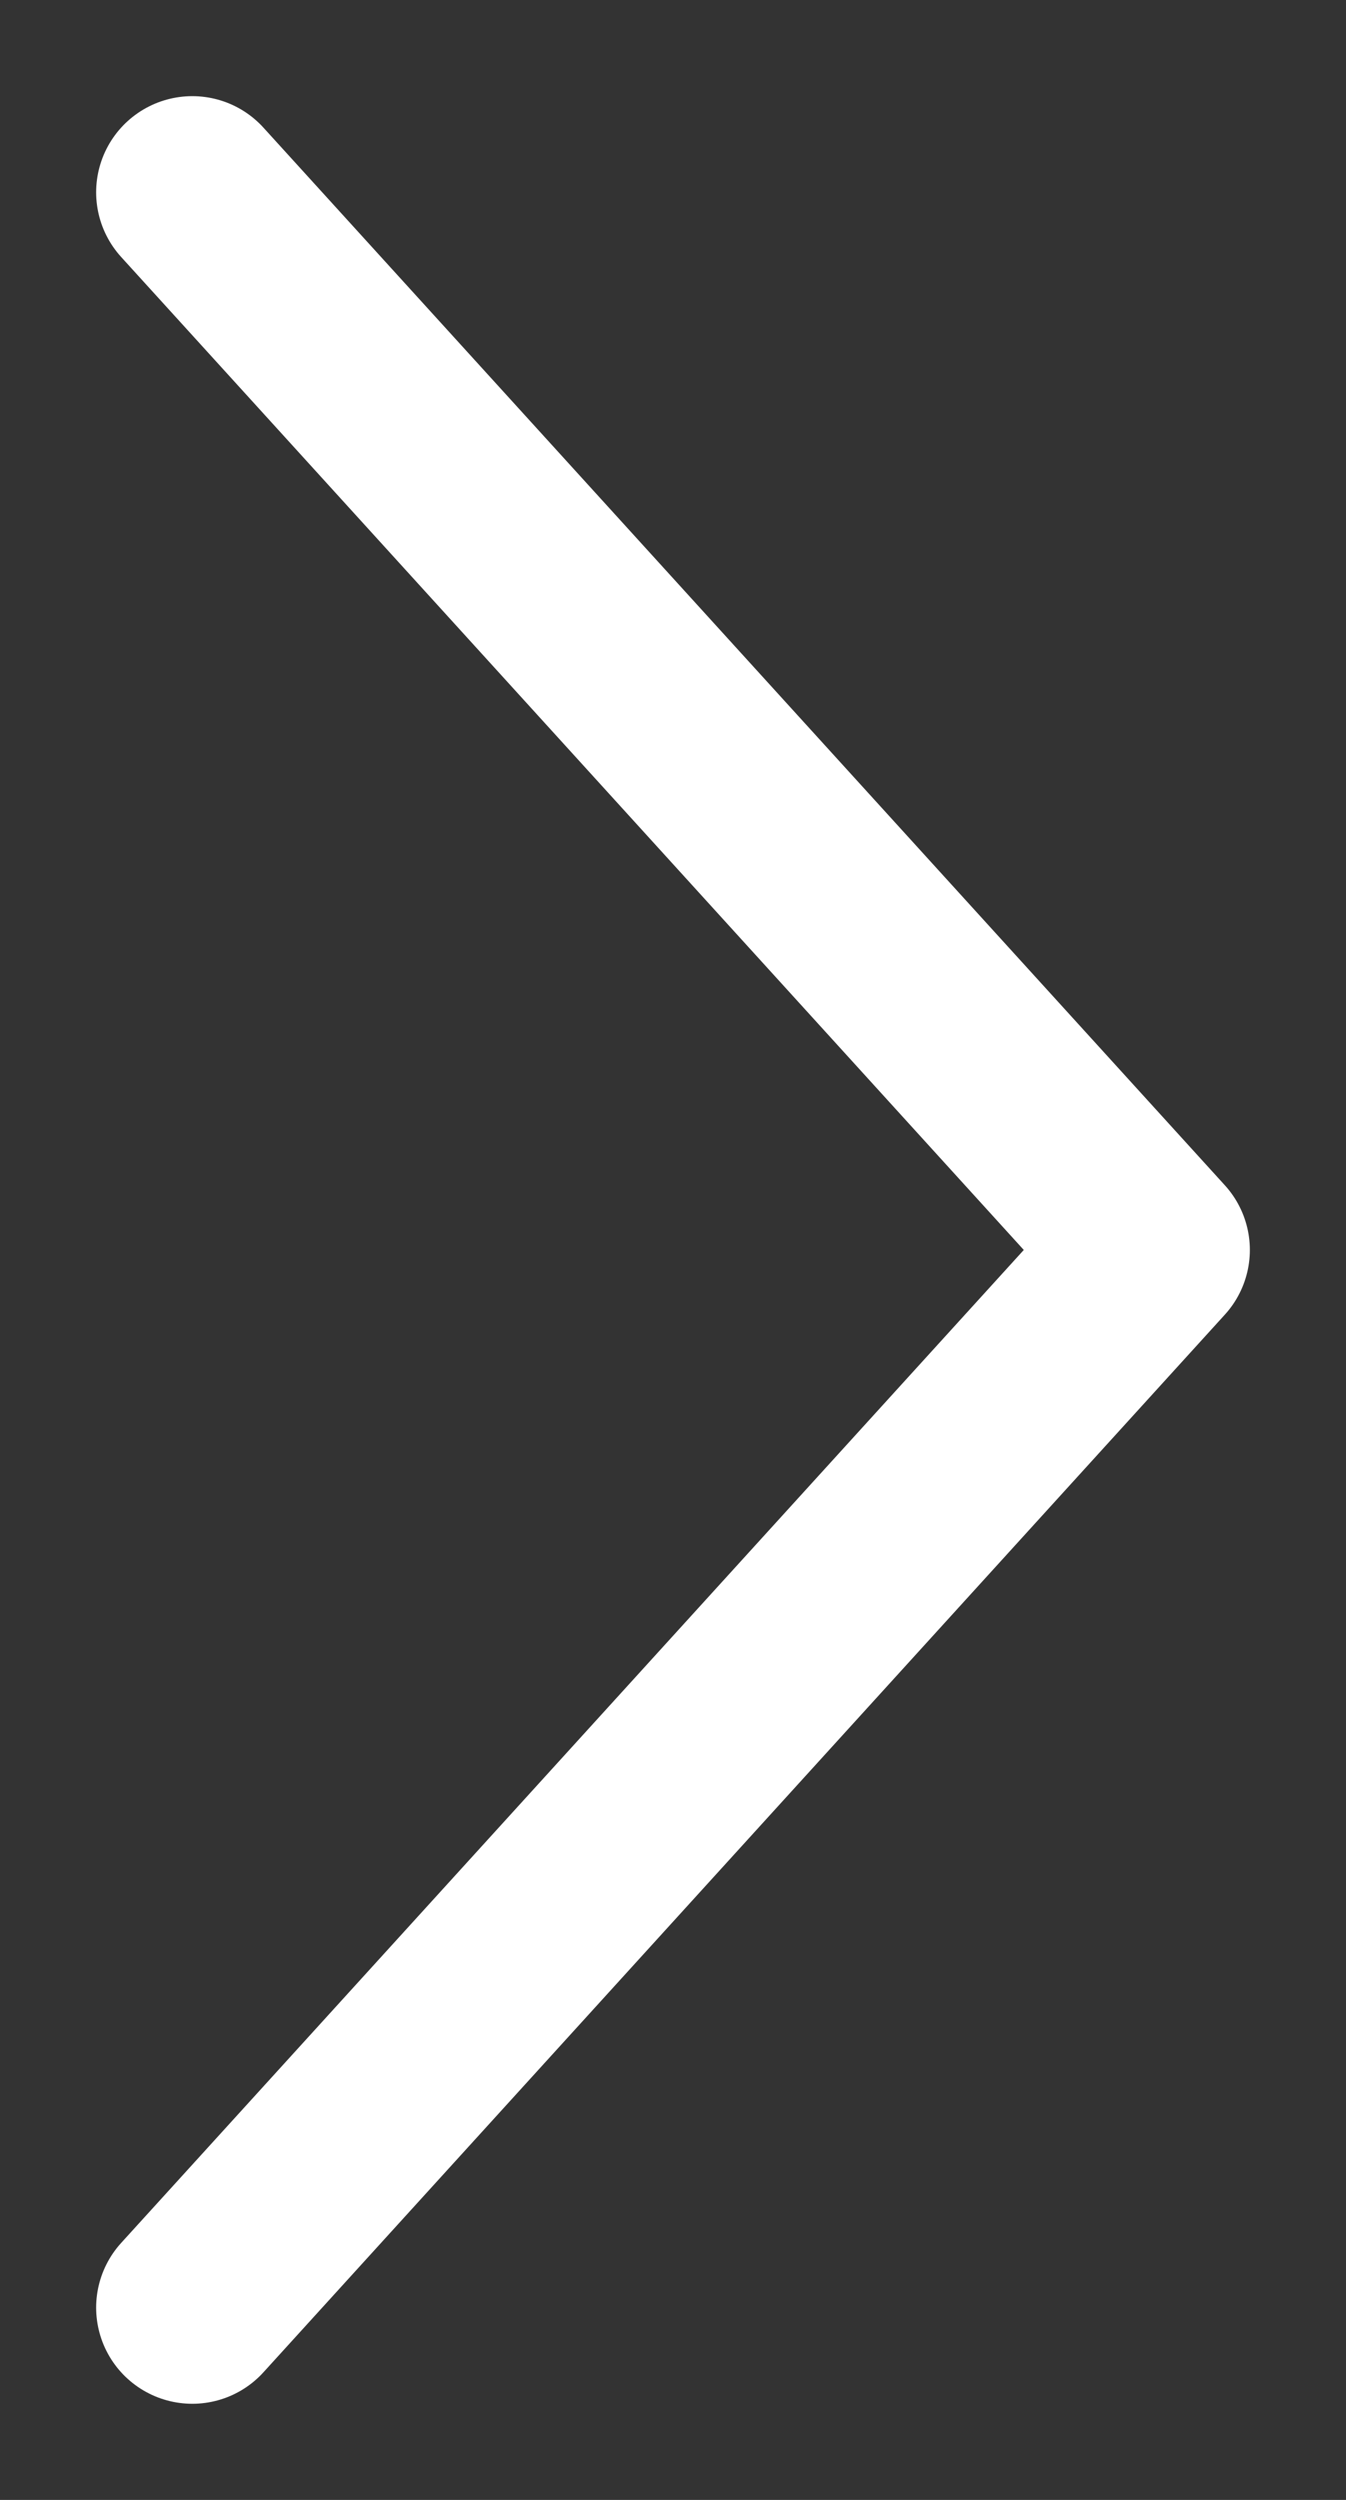 <svg width="7" height="13" viewBox="0 0 7 13" fill="none" xmlns="http://www.w3.org/2000/svg">
<rect x="0" y="0" width="7" height="13" fill="#333333" stroke="none"/>
<path d="M1 12L6 6.5L1 1" stroke="white" stroke-linecap="round" stroke-linejoin="round"/>
</svg>
